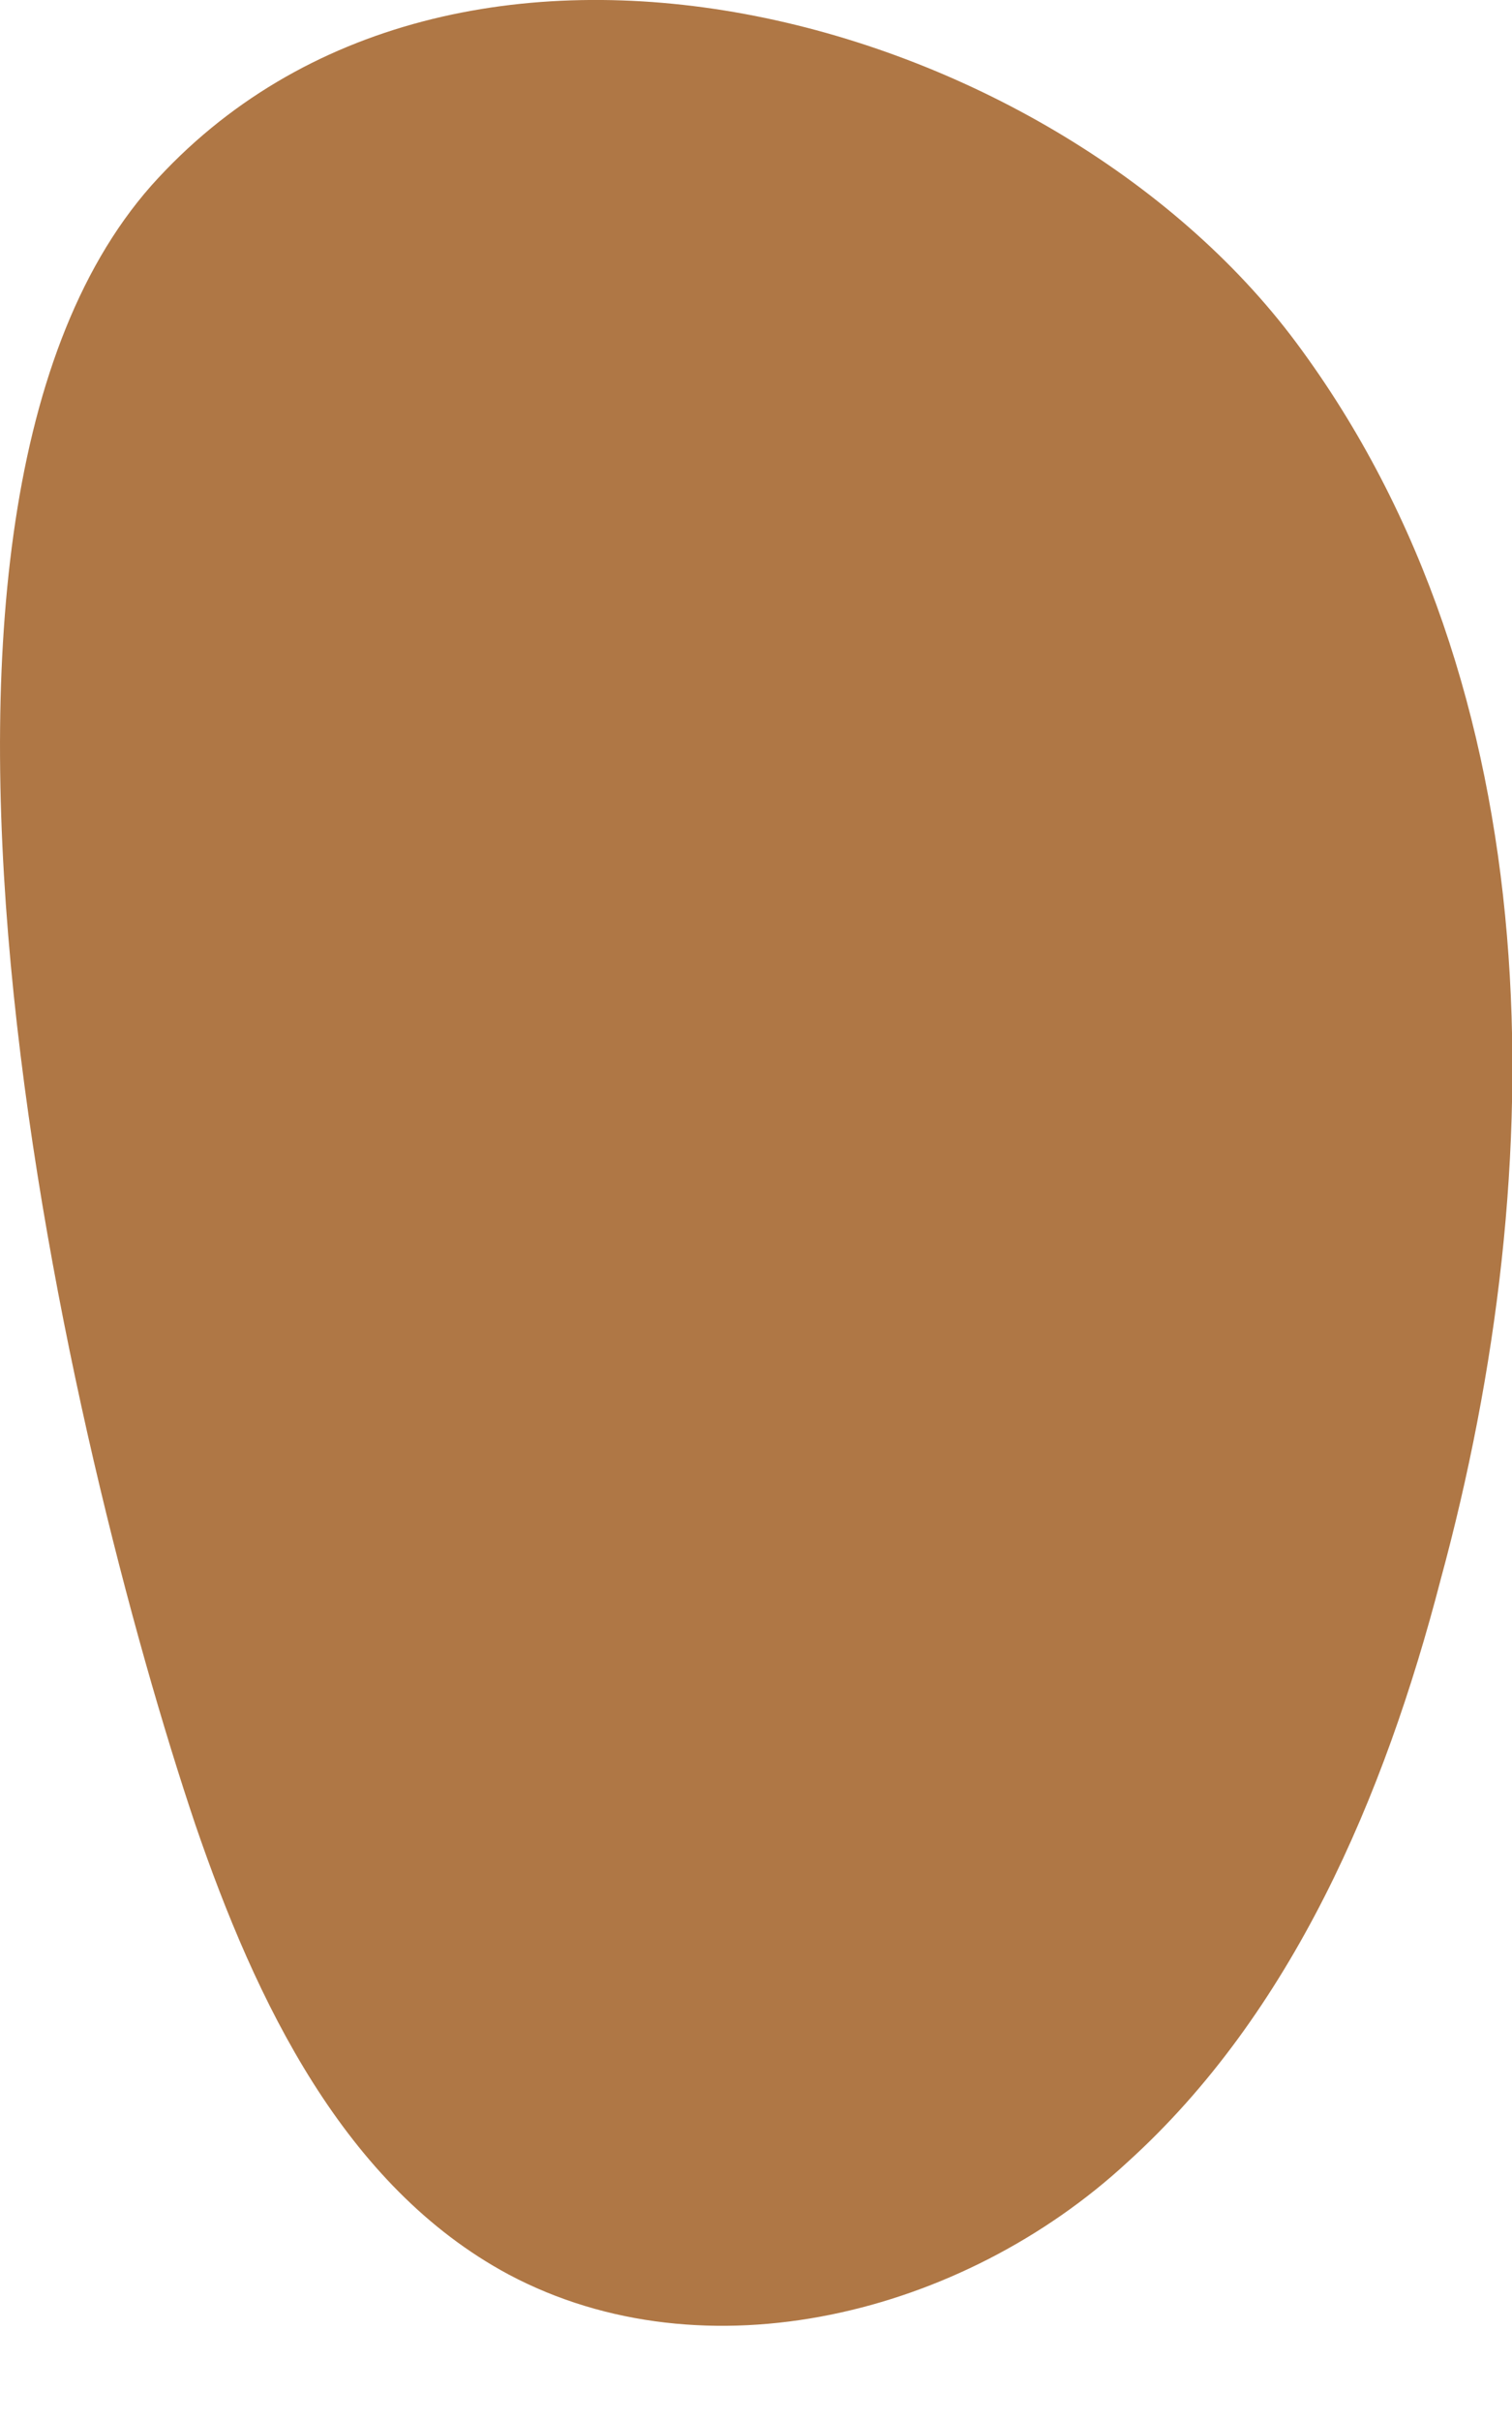 <?xml version="1.0" encoding="UTF-8"?> <svg xmlns="http://www.w3.org/2000/svg" width="5" height="8" viewBox="0 0 5 8" fill="none"> <path d="M0.646 6.032C0.846 6.616 1.138 7.227 1.682 7.519C2.333 7.865 3.183 7.652 3.728 7.148C4.272 6.656 4.578 5.939 4.764 5.222C5.136 3.854 5.136 2.274 4.286 1.132C3.475 0.043 1.496 -0.502 0.5 0.614C-0.496 1.743 0.235 4.81 0.646 6.032Z" fill="#AF7745"></path> </svg> 